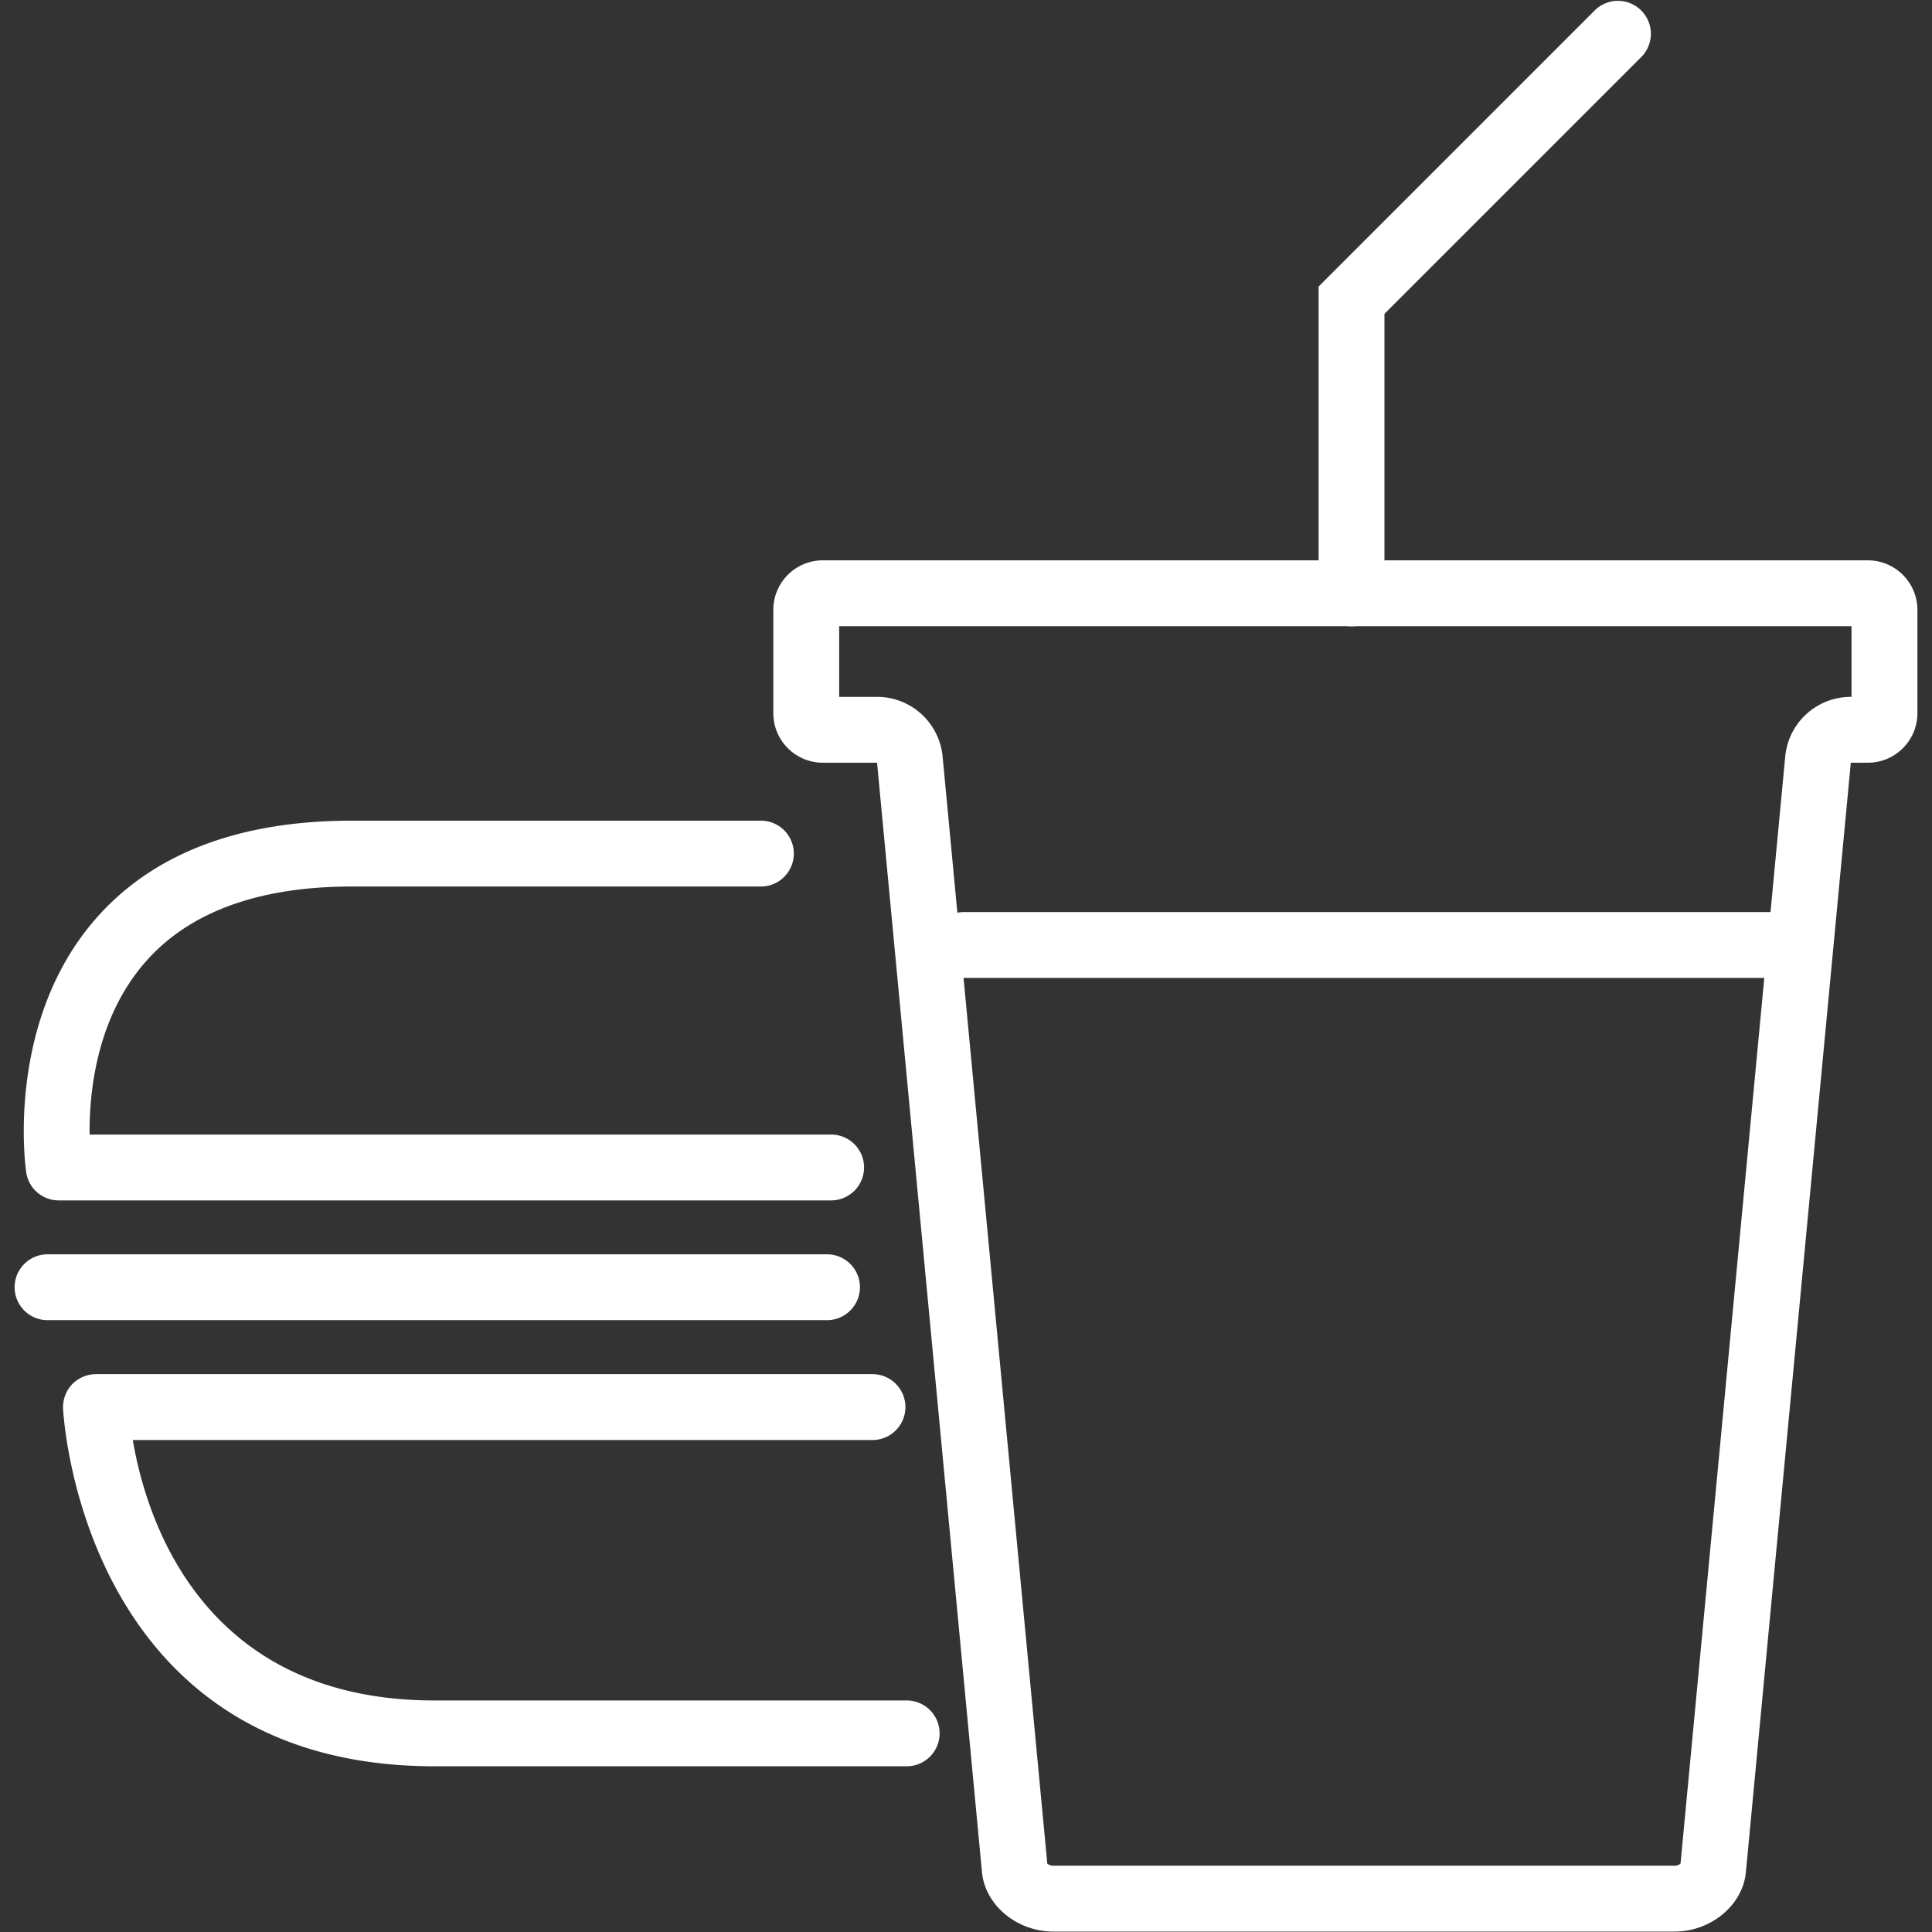 <?xml version="1.0" standalone="no"?><!DOCTYPE svg PUBLIC "-//W3C//DTD SVG 1.1//EN" "http://www.w3.org/Graphics/SVG/1.1/DTD/svg11.dtd"><svg t="1649212065932" class="icon" viewBox="0 0 1024 1024" version="1.1" xmlns="http://www.w3.org/2000/svg" p-id="5501" xmlns:xlink="http://www.w3.org/1999/xlink" width="200" height="200"><rect x="0" y="0" width="1024" height="1024" fill="#333333" stroke="none"/><defs><style type="text/css">@font-face { font-family: feedback-iconfont; src: url("//at.alicdn.com/t/font_1031158_u69w8yhxdu.woff2?t=1630033759944") format("woff2"), url("//at.alicdn.com/t/font_1031158_u69w8yhxdu.woff?t=1630033759944") format("woff"), url("//at.alicdn.com/t/font_1031158_u69w8yhxdu.ttf?t=1630033759944") format("truetype"); }
</style></defs><path d="M940.715 518.314H510.86a17.451 17.451 0 0 1 0-34.902h429.878a17.451 17.451 0 1 1-0.023 34.902zM716.341 331.96a17.451 17.451 0 0 1-17.451-17.451v-162.644L845.199 5.555a17.451 17.451 0 1 1 24.687 24.687L733.792 166.337v148.195a17.451 17.451 0 0 1-17.451 17.428z" fill="#ffffff" p-id="5502"></path><path d="M981.341 331.89v37.462h-0.396a34.902 34.902 0 0 0-34.739 31.621l-55.494 586.798a5.049 5.049 0 0 1-3.118 1.094H558.21a5.119 5.119 0 0 1-3.118-1.094l-55.494-586.798a34.902 34.902 0 0 0-34.739-31.621h-20.08v-37.462h536.563m8.632-34.902H436.146c-14.519 0-26.27 11.75-26.27 26.27v54.727c0 14.519 11.75 26.27 26.27 26.27h28.713l55.611 588.032c1.652 17.498 18.545 31.482 37.741 31.482h329.407c19.196 0 36.089-13.984 37.741-31.482l55.611-588.032h9.028c14.519 0 26.27-11.774 26.27-26.27v-54.727a26.293 26.293 0 0 0-26.293-26.27z" fill="#ffffff" p-id="5503"></path><path d="M438.333 699.712H25.208a17.451 17.451 0 0 1 0-34.902h413.125a17.451 17.451 0 0 1 0 34.902z" fill="#ffffff" p-id="5504"></path><path d="M440.52 636.237H31.141a17.428 17.428 0 0 1-17.265-14.961c-0.465-3.211-10.82-79.228 36.461-133.838 30.132-34.809 75.97-52.47 136.235-52.47h216.719a17.451 17.451 0 0 1 0 34.902H186.572c-49.677 0-86.65 13.589-109.872 40.417-25.944 29.969-29.457 69.758-29.201 91.048h393.022a17.451 17.451 0 0 1 0 34.902zM479.913 936.163H230.363c-187.564 0-196.871-187.82-196.941-189.728a17.544 17.544 0 0 1 4.863-12.774 17.567 17.567 0 0 1 12.588-5.328H462.439a17.451 17.451 0 0 1 0 34.902H70.395c6.957 41.324 36.461 138.05 159.968 138.05h249.574a17.451 17.451 0 1 1-0.023 34.879z" fill="#ffffff" p-id="5505"></path></svg>